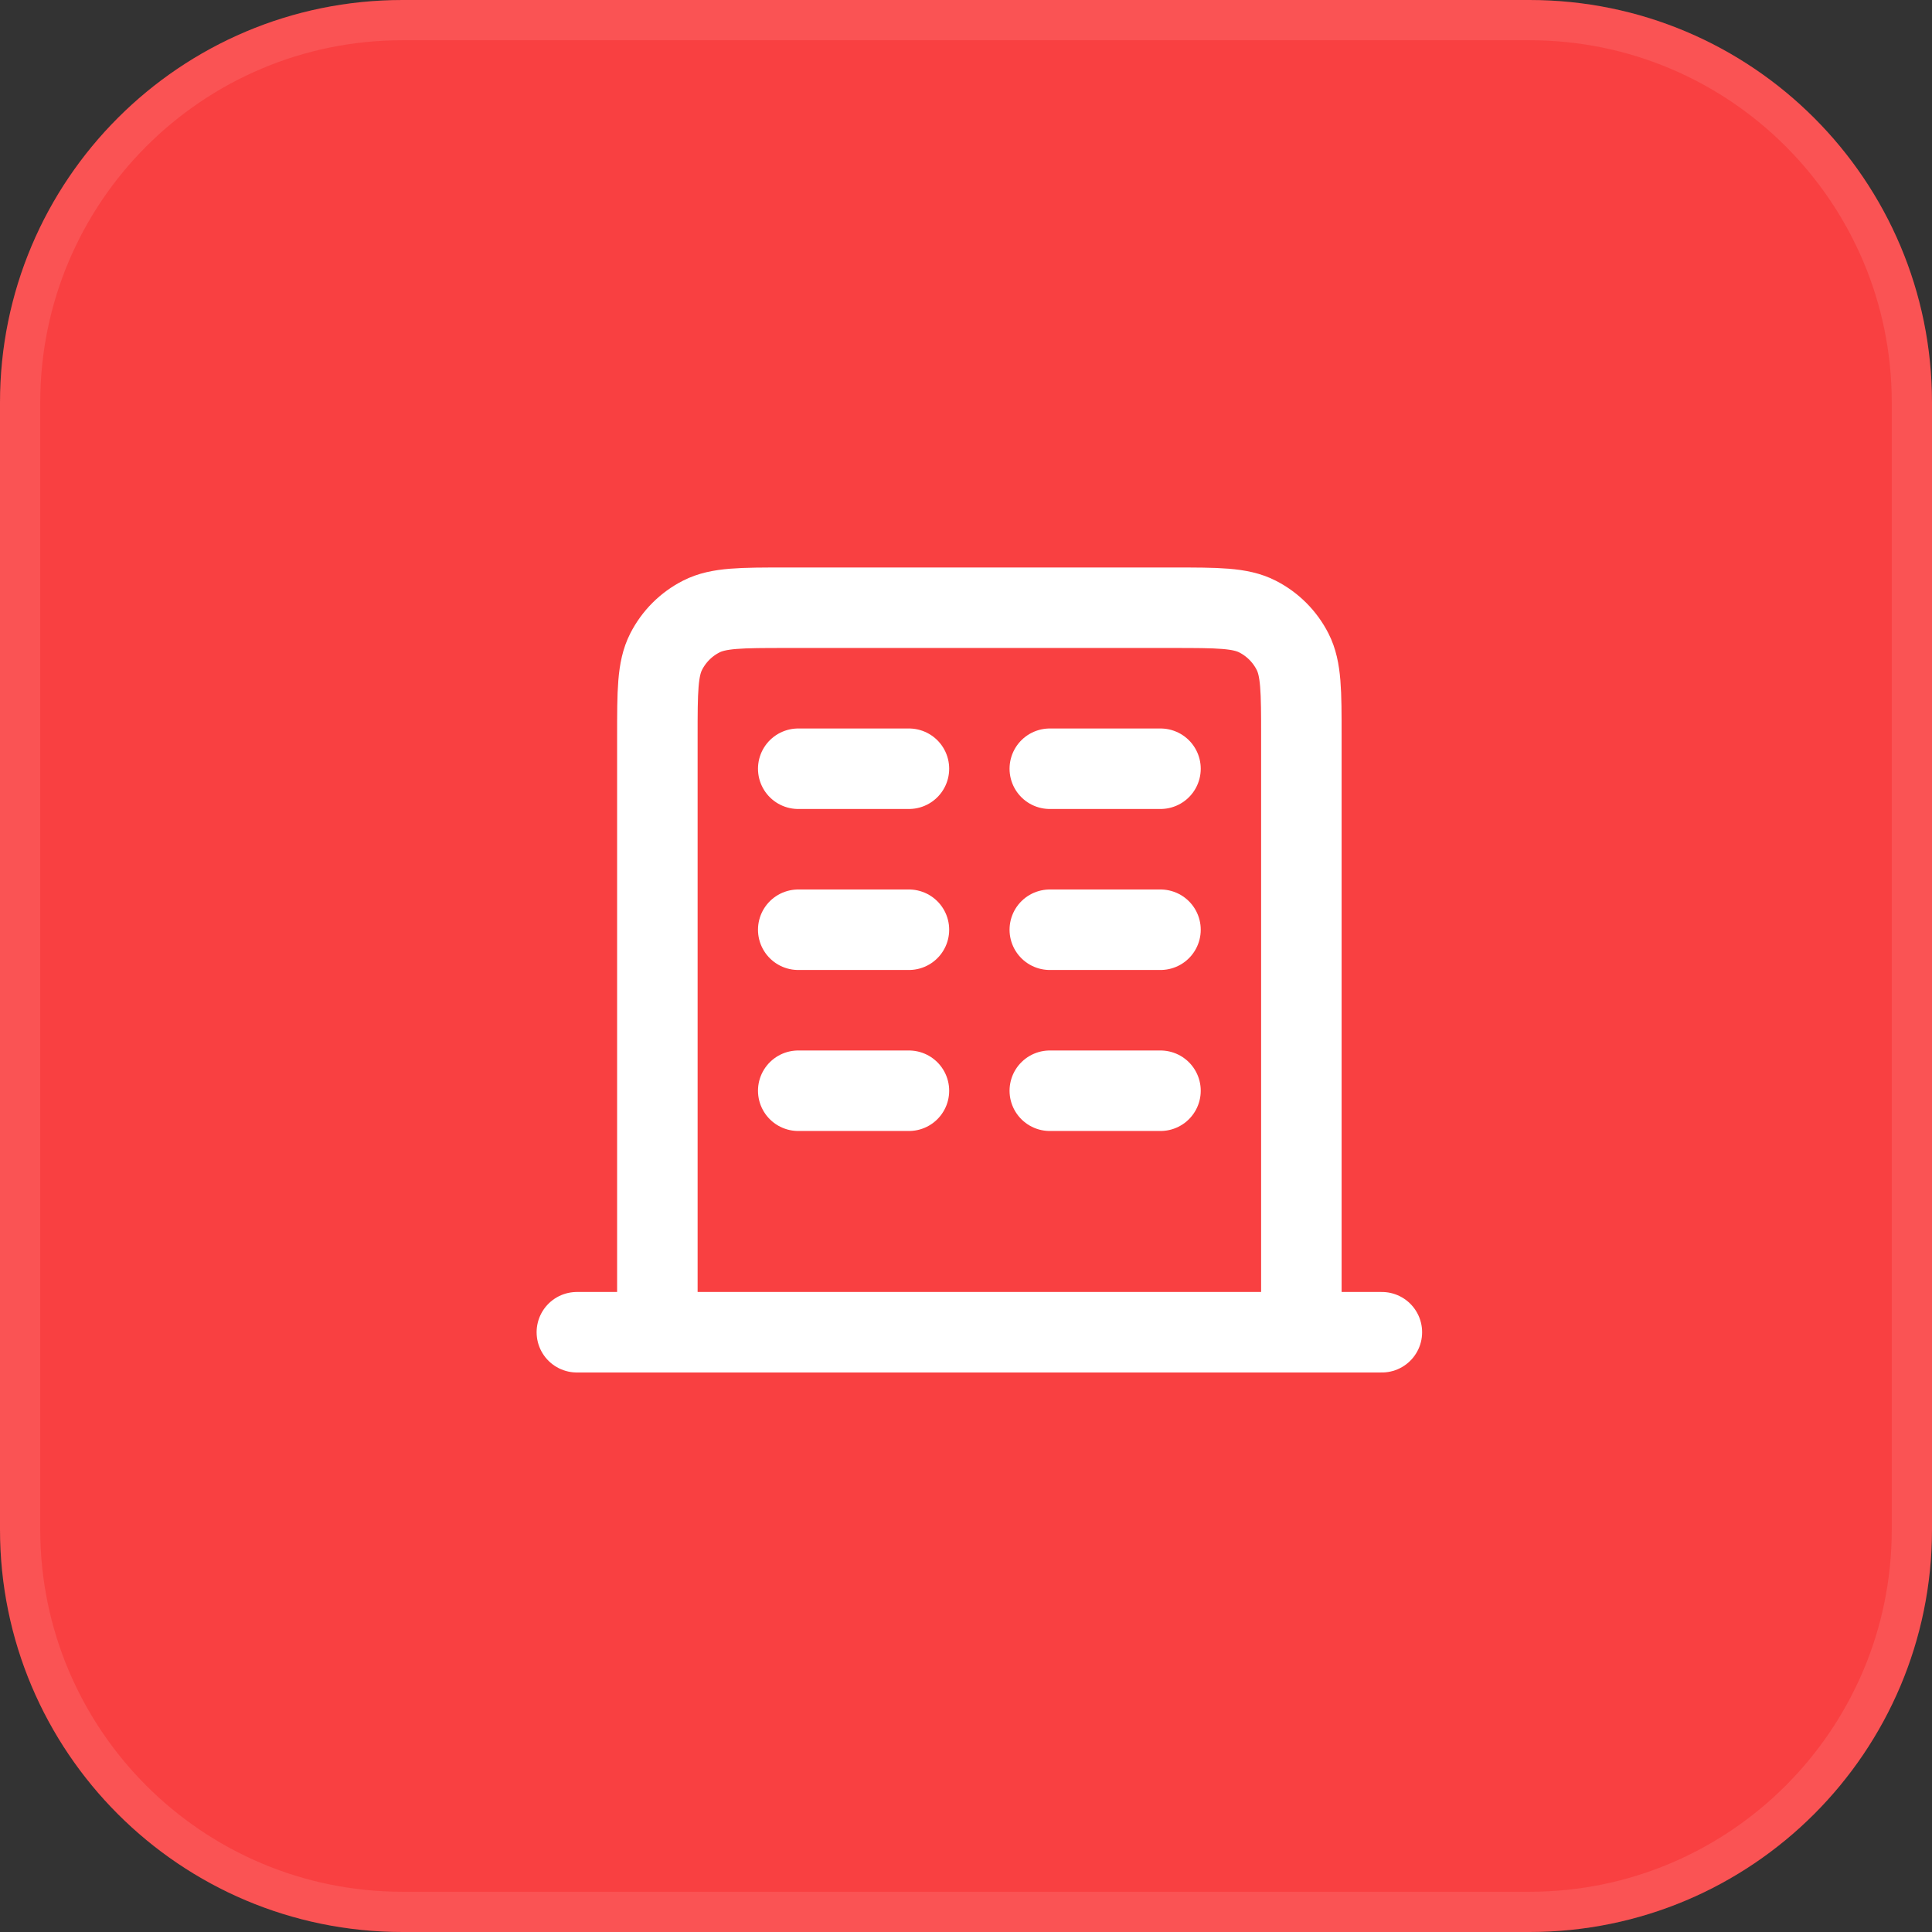 <svg width="48" height="48" viewBox="0 0 48 48" fill="none" xmlns="http://www.w3.org/2000/svg">
<rect x="0" y="0" width="48" height="48" fill="#333333" stroke="none"/>
<path d="M0 10C0 4.477 4.477 0 10 0H38C43.523 0 48 4.477 48 10V38C48 43.523 43.523 48 38 48H10C4.477 48 0 43.523 0 38V10Z" fill="#F94041"/>
<path d="M0.5 10C0.5 4.753 4.753 0.5 10 0.5H38C43.247 0.5 47.5 4.753 47.5 10V38C47.5 43.247 43.247 47.5 38 47.5H10C4.753 47.5 0.5 43.247 0.5 38V10Z" stroke="white" stroke-opacity="0.1"/>
<path d="M19.832 19.099H22.582M19.832 23.099H22.582M19.832 27.099H22.582M26.082 19.099H28.832M26.082 23.099H28.832M26.082 27.099H28.832M32.332 33.099V18.299C32.332 17.178 32.332 16.619 32.114 16.191C31.922 15.814 31.616 15.508 31.24 15.317C30.812 15.099 30.252 15.099 29.132 15.099H19.532C18.412 15.099 17.852 15.099 17.424 15.317C17.048 15.508 16.742 15.814 16.55 16.191C16.332 16.619 16.332 17.178 16.332 18.299V33.099M34.332 33.099H14.332" stroke="white" stroke-width="2" stroke-linecap="round" stroke-linejoin="round"/>
</svg>

